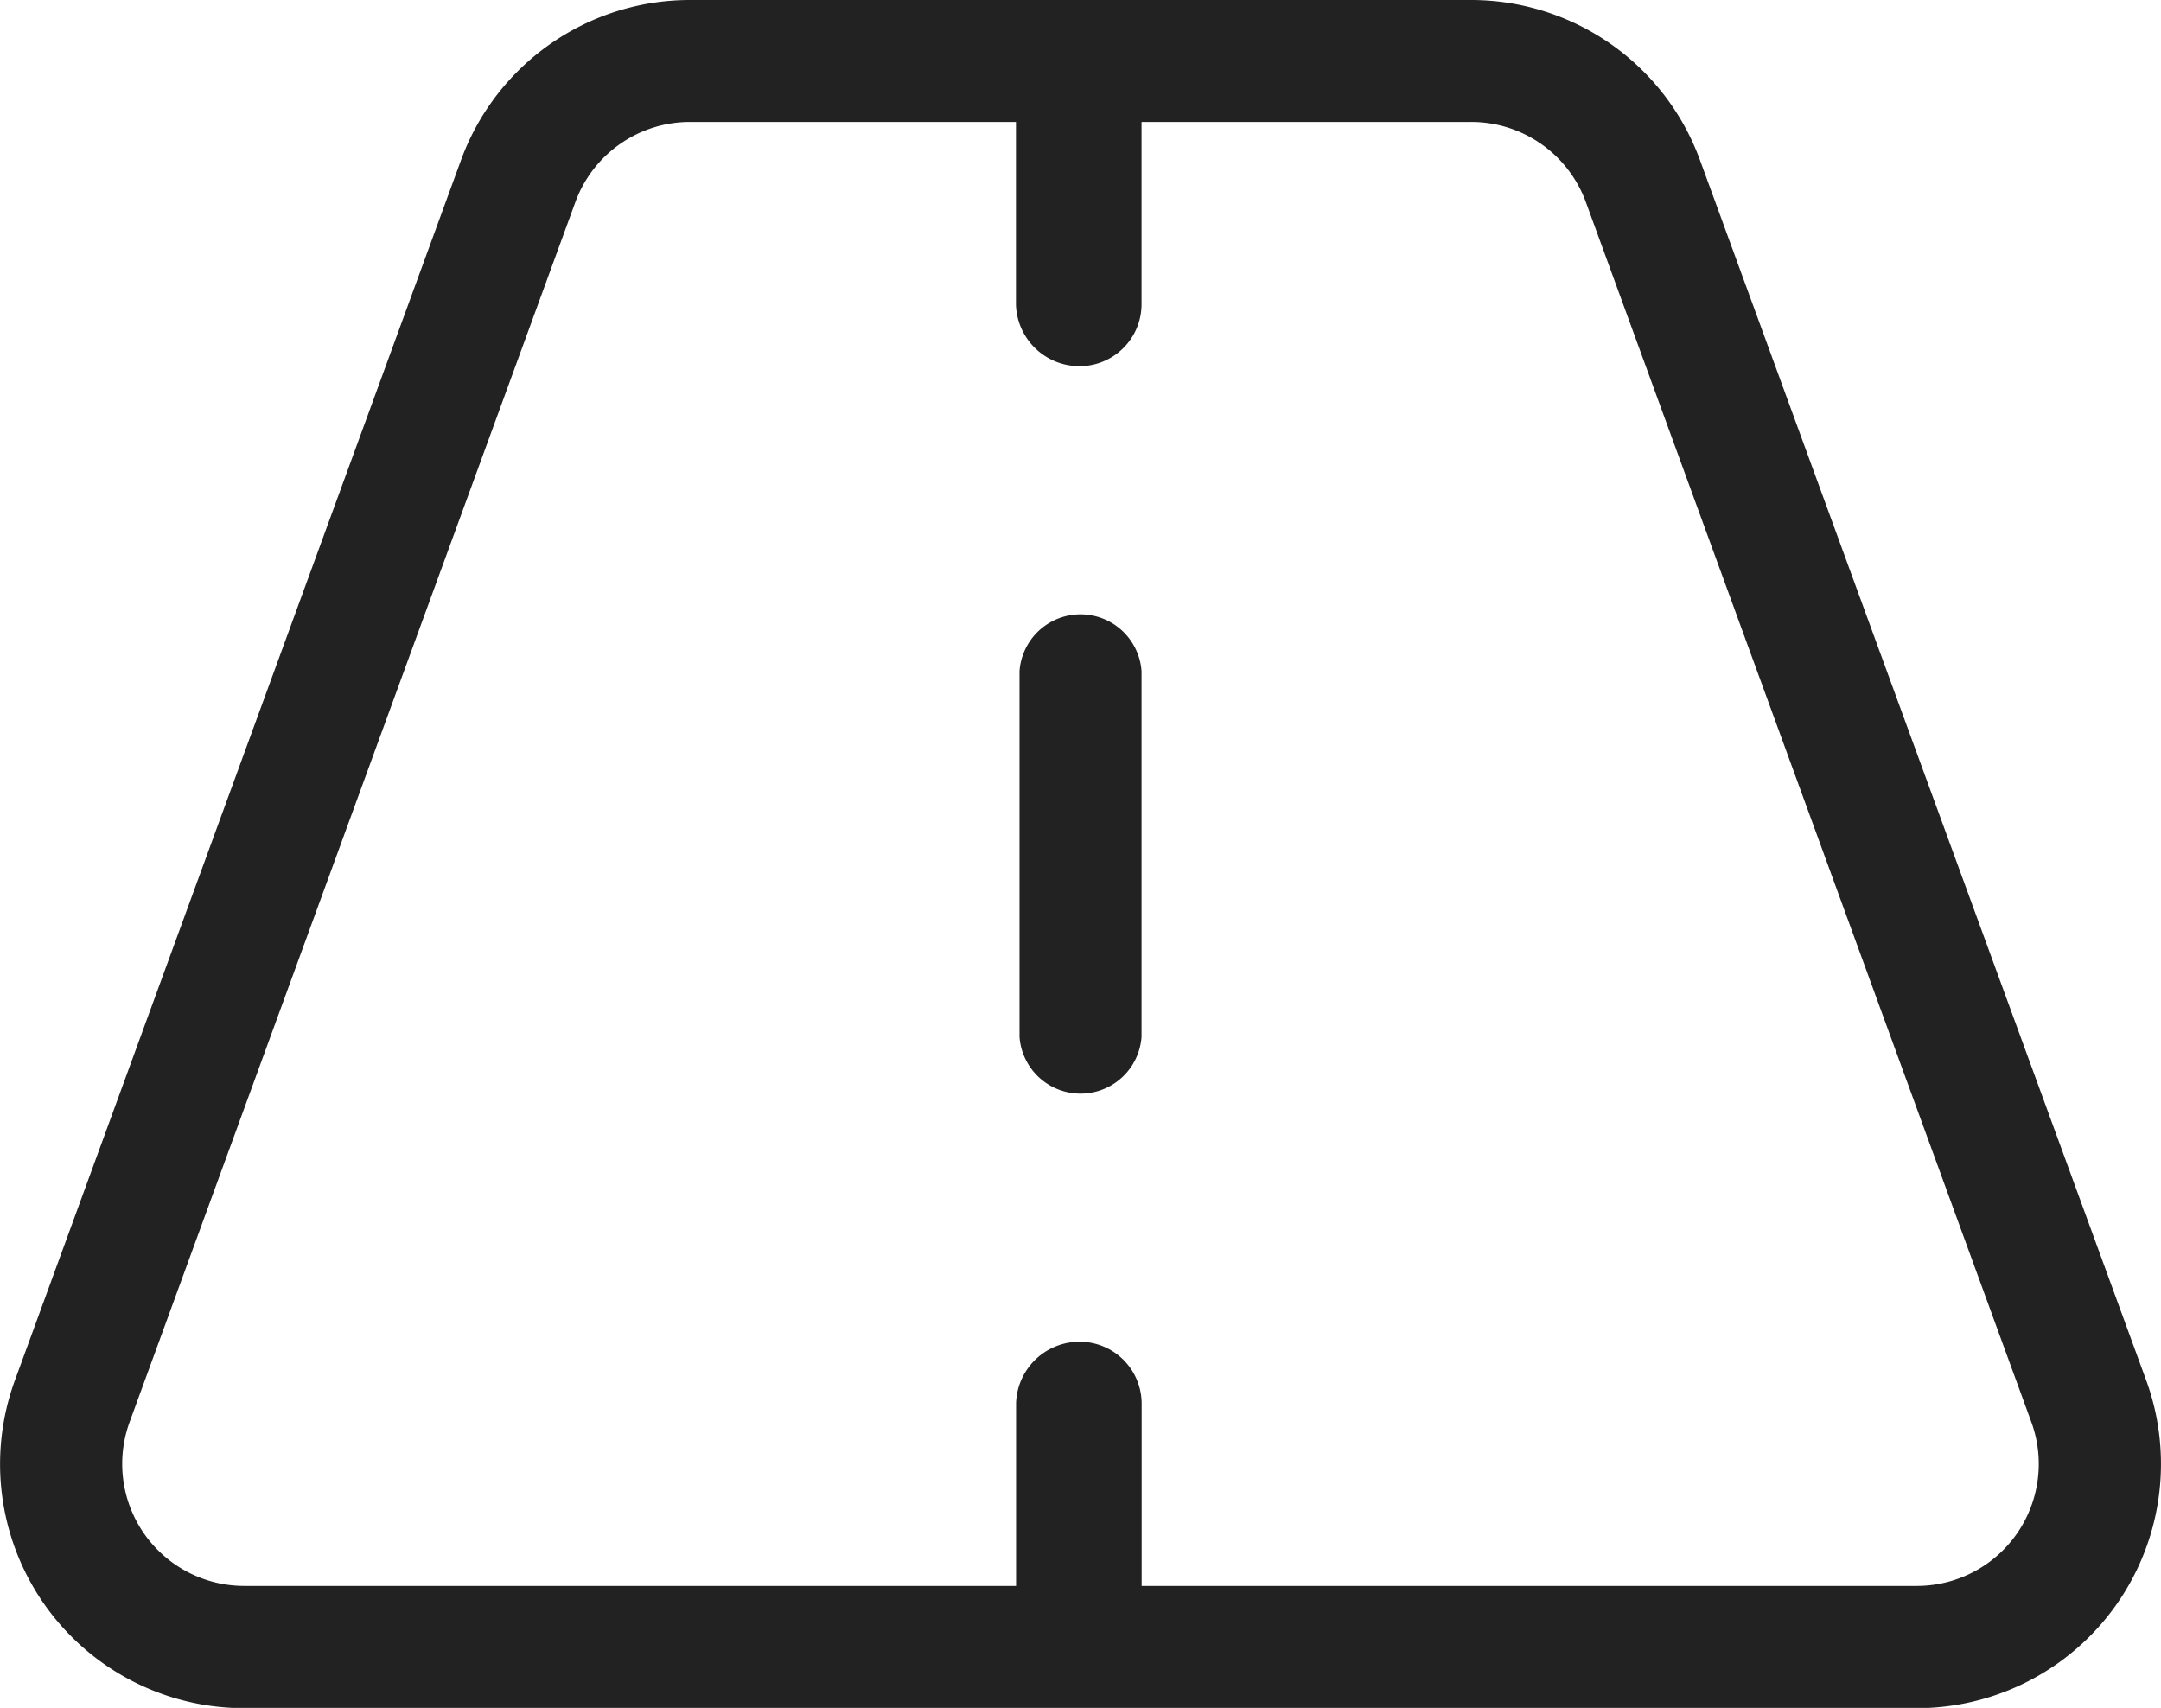 <svg xmlns="http://www.w3.org/2000/svg" width="38.855" height="30.709" viewBox="0 0 38.855 30.709">
  <path id="road-light" d="M25.111,50.645a1.1,1.1,0,0,1-2.194,0v-6.58a1.1,1.1,0,0,1,2.194,0ZM31.033,32a4.382,4.382,0,0,1,4.12,2.882l8.02,21.932a4.391,4.391,0,0,1-4.12,5.9H8.977a4.388,4.388,0,0,1-4.121-5.9l8.018-21.932A4.382,4.382,0,0,1,16.994,32ZM6.917,57.568a2.194,2.194,0,0,0,2.06,2.948H22.855v-3.29a1.142,1.142,0,0,1,1.1-1.1,1.115,1.115,0,0,1,1.158,1.1v3.29H39.053a2.193,2.193,0,0,0,2.056-2.948L33.1,35.634a2.193,2.193,0,0,0-2.063-1.441H25.111v3.29a1.115,1.115,0,0,1-1.158,1.1,1.142,1.142,0,0,1-1.1-1.1v-3.29H16.994a2.193,2.193,0,0,0-2.063,1.441Z" transform="translate(-4.586 -32)" fill="#222"/>
</svg>
